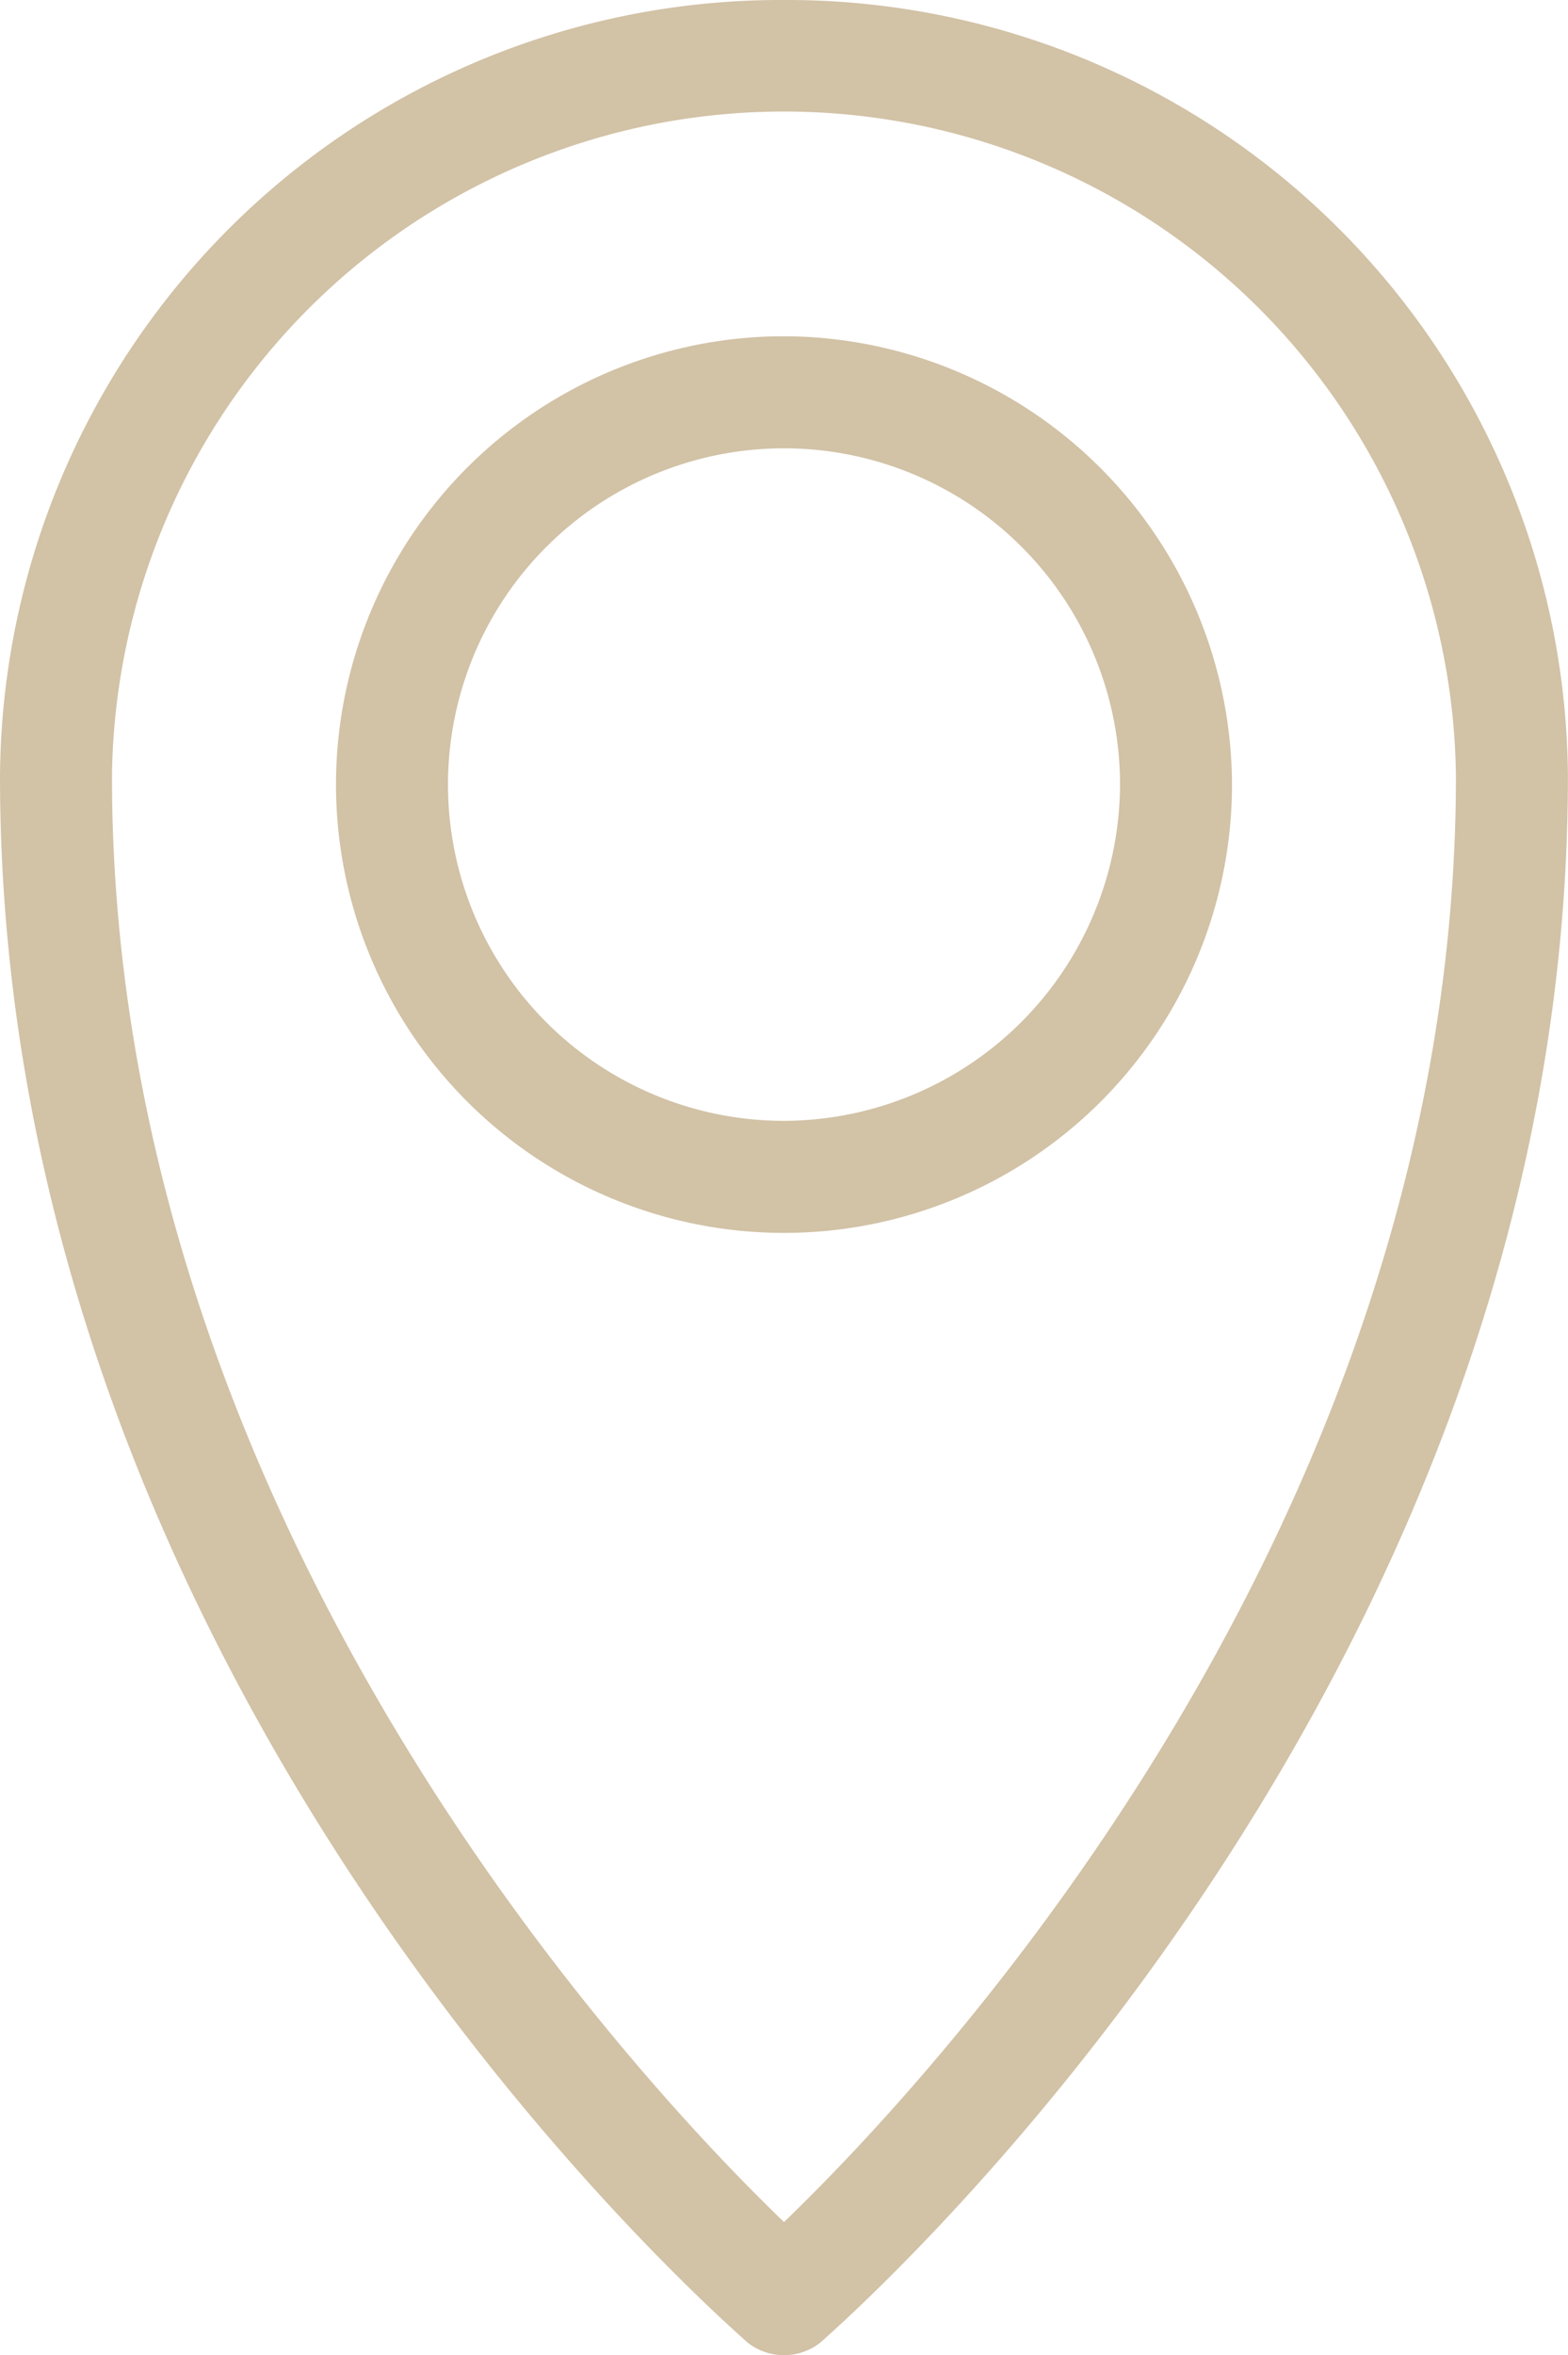 <svg xmlns="http://www.w3.org/2000/svg" width="17" height="25.515" viewBox="0 0 17 25.515">
  <g id="_x37_7_Essential_Icons" transform="translate(-22 -8)">
    <path id="Location_Pin" d="M30.5,8A8.467,8.467,0,0,0,22,16.409c0,9.9,7.771,16.666,8.105,16.97a.638.638,0,0,0,.789,0c.334-.3,8.105-7.1,8.105-16.97A8.467,8.467,0,0,0,30.5,8Zm0,24.073c-1.579-1.518-7.286-7.589-7.286-15.664a7.286,7.286,0,0,1,14.571,0C37.786,24.484,32.079,30.555,30.5,32.073Zm0-20.43A4.857,4.857,0,1,0,35.357,16.5,4.871,4.871,0,0,0,30.5,11.643Zm0,8.5A3.643,3.643,0,1,1,34.143,16.5,3.654,3.654,0,0,1,30.5,20.143Z" fill="#d2c2a6"/>
  </g>
</svg>
